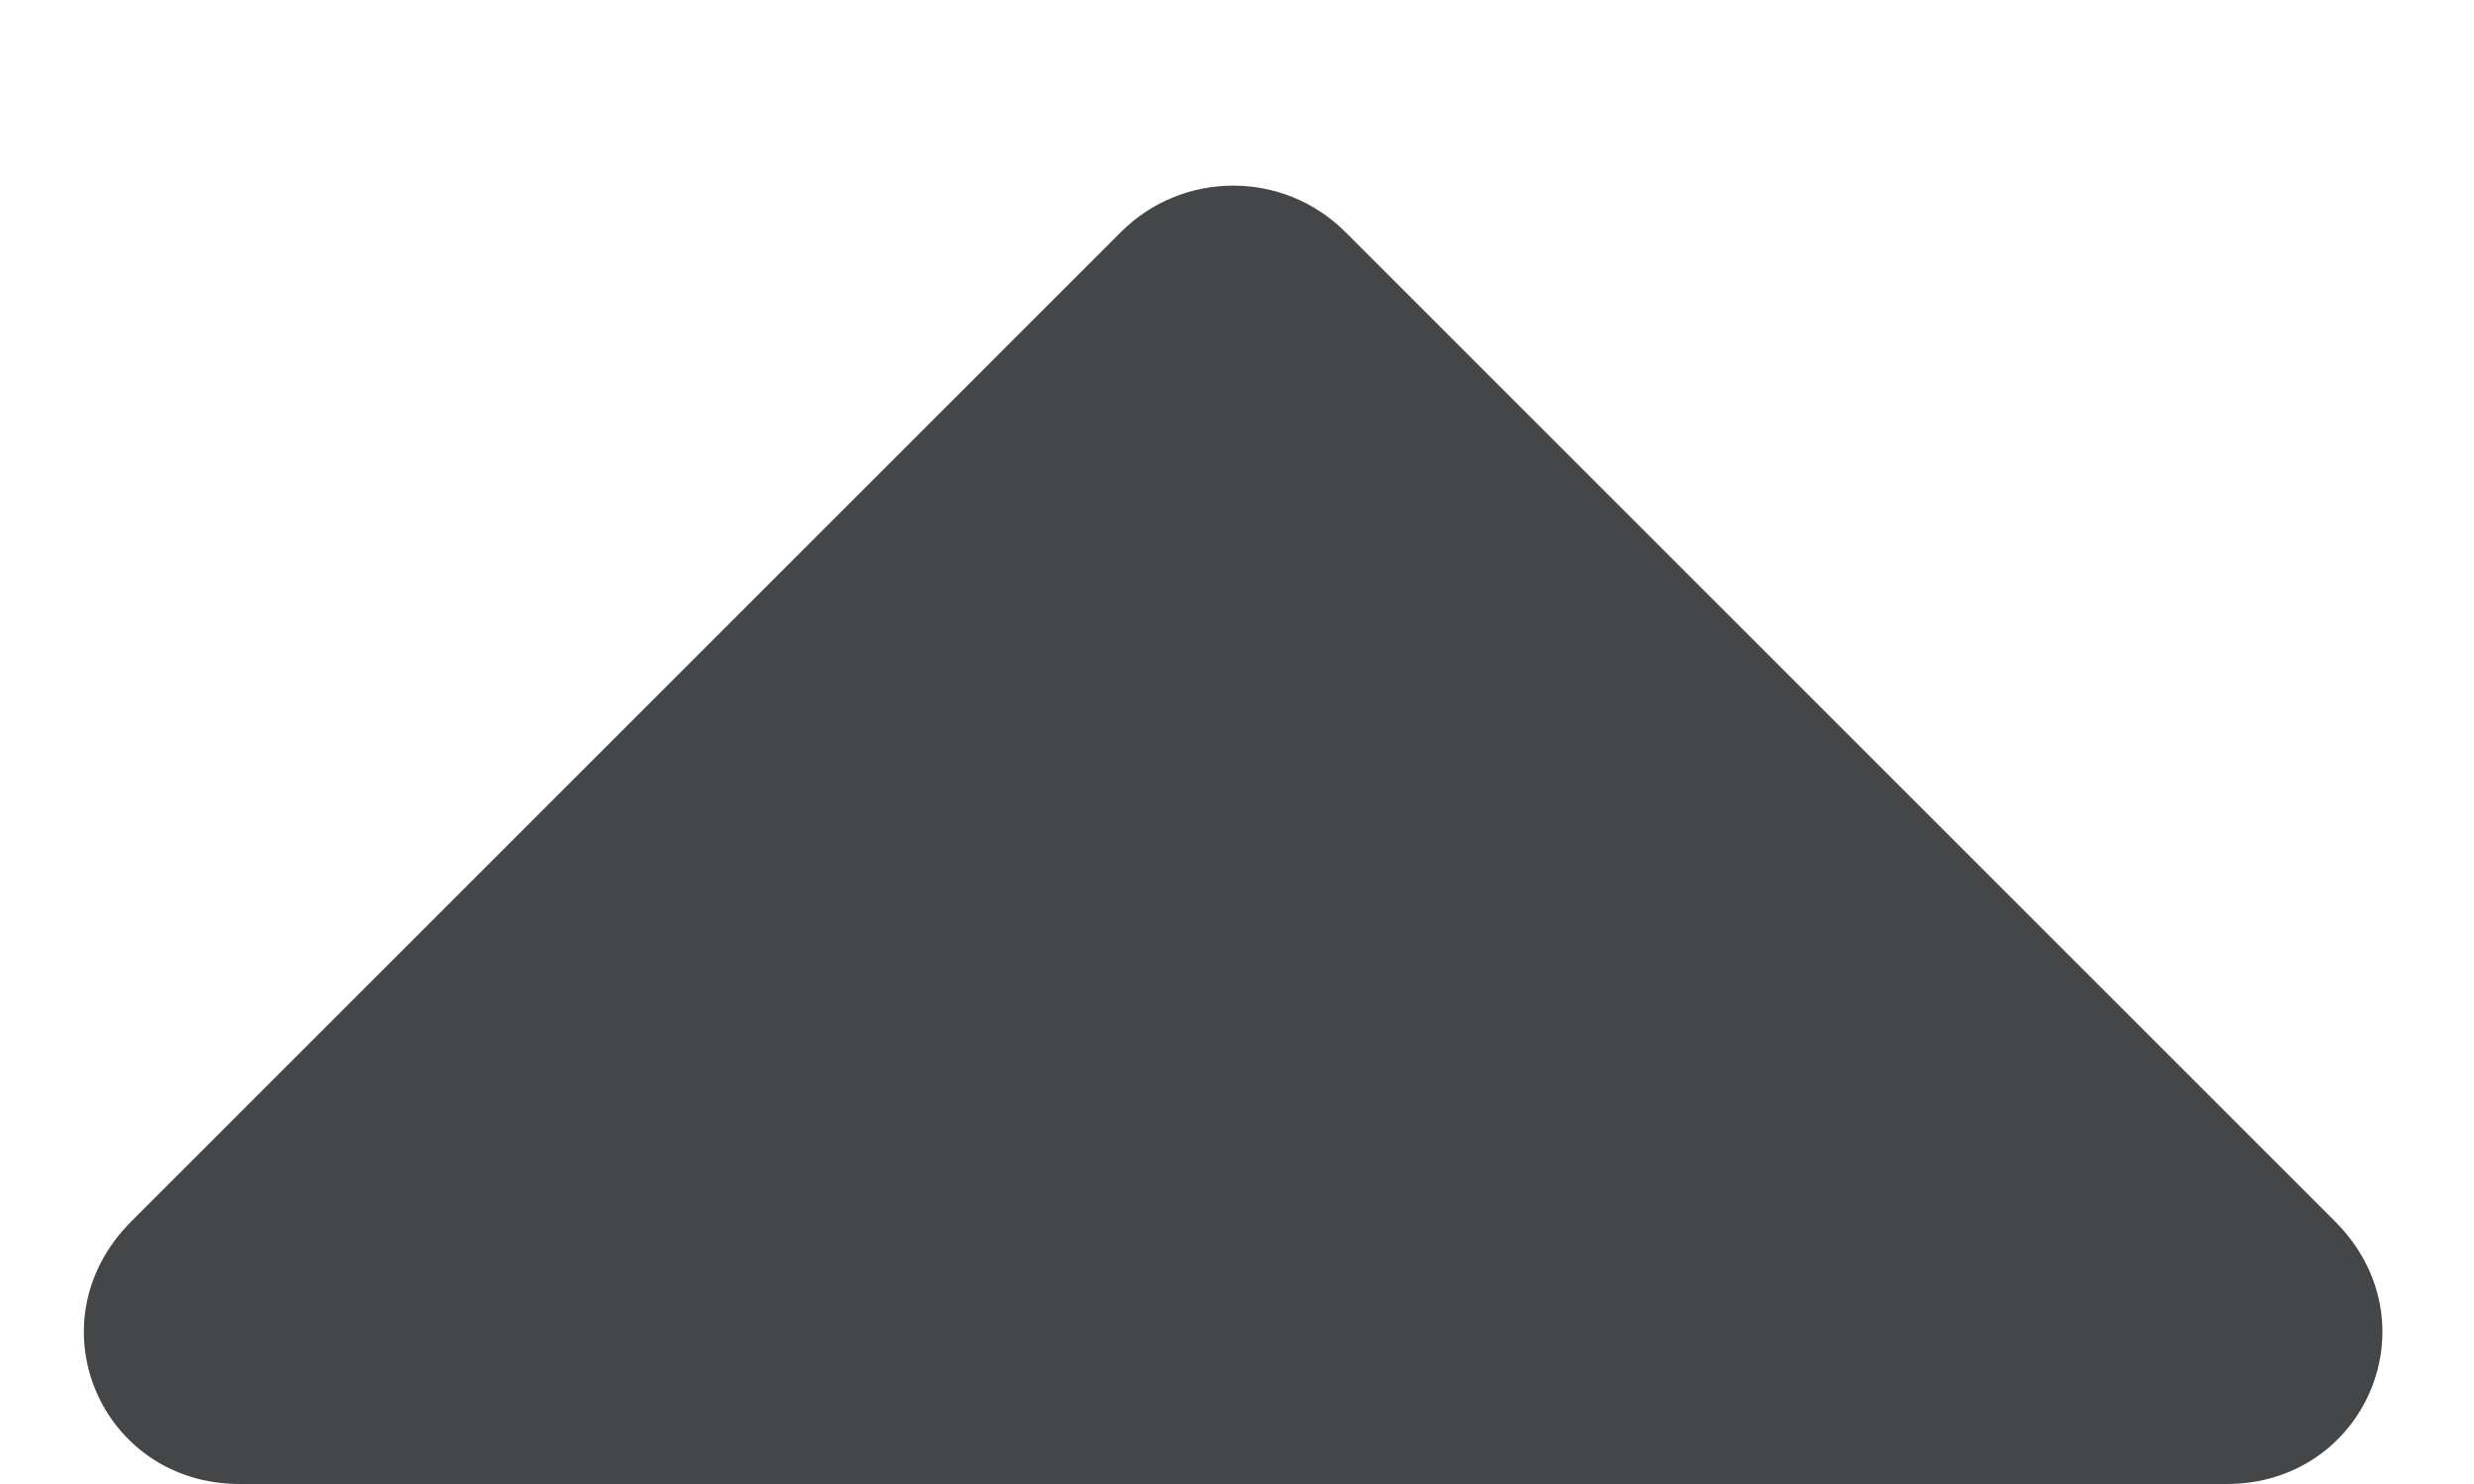 <svg width="10" height="6" viewBox="0 0 10 6" fill="none" xmlns="http://www.w3.org/2000/svg">
<path d="M9 6H0.969C0.406 6 0.125 5.344 0.531 4.938L4.531 0.938C4.781 0.688 5.188 0.688 5.438 0.938L9.438 4.938C9.844 5.344 9.562 6 9 6Z" fill="#444648"/>
</svg>
